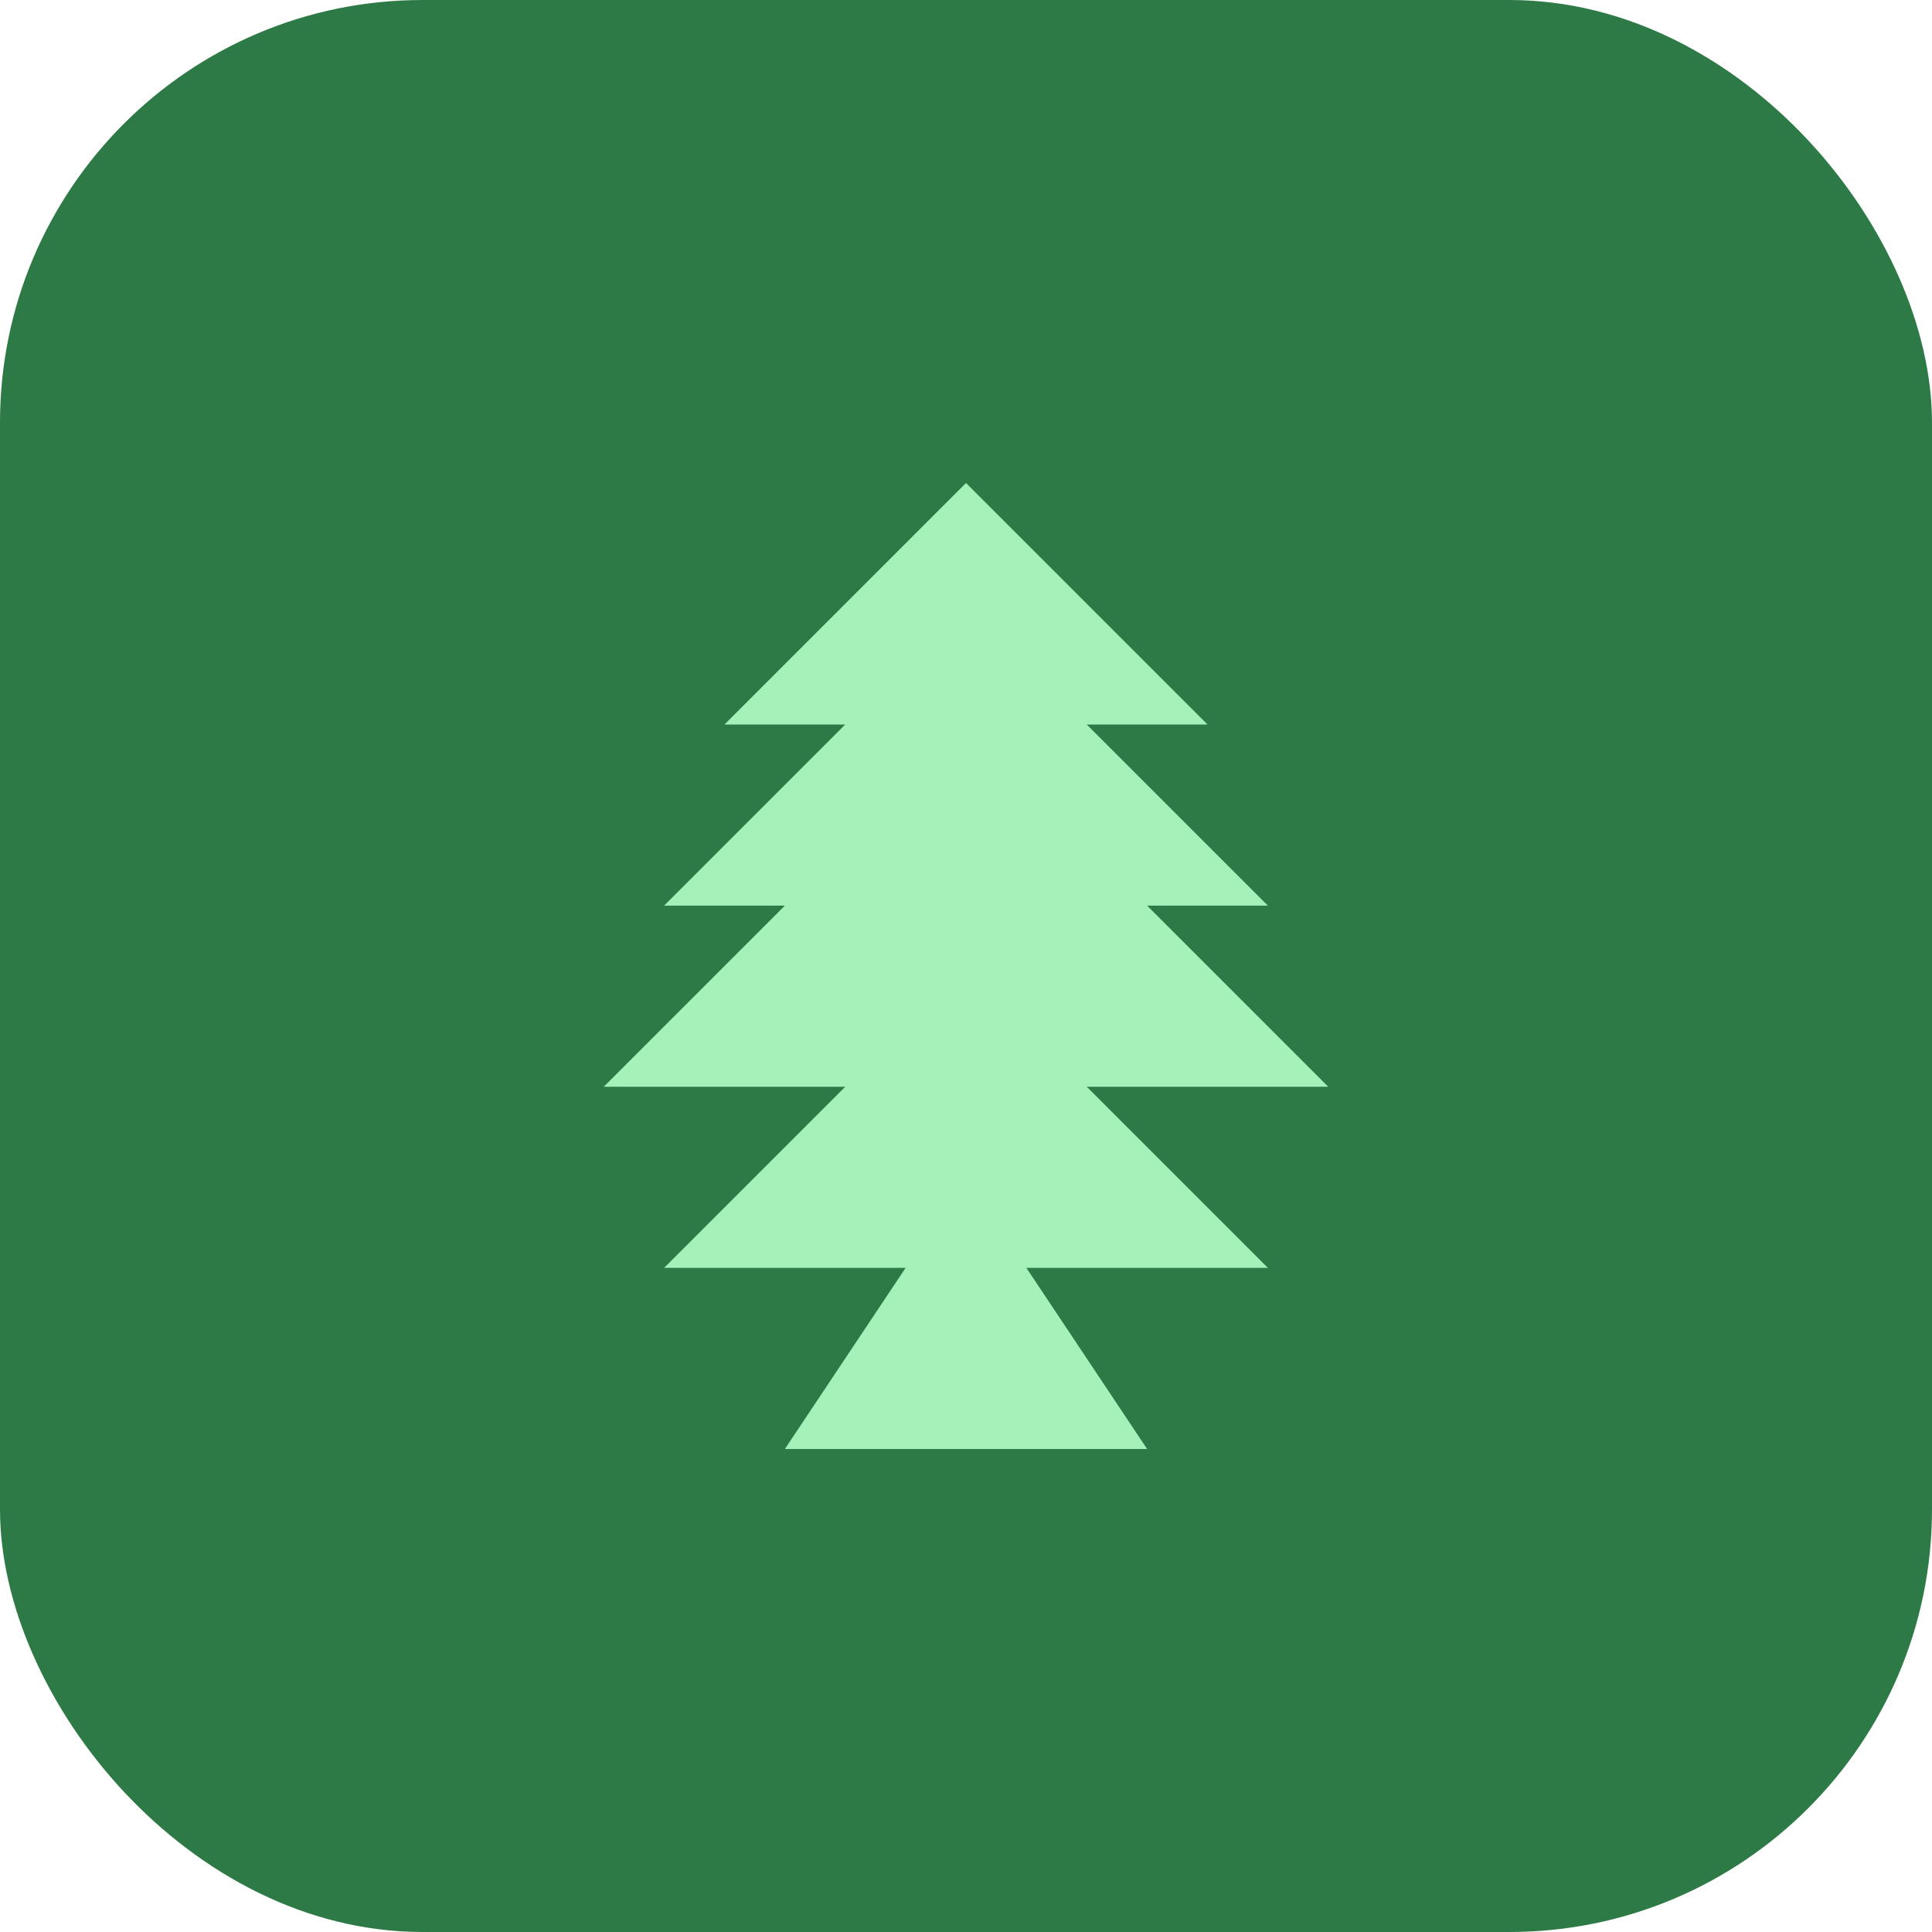 <svg xmlns="http://www.w3.org/2000/svg" width="64" height="64" viewBox="0 0 64 64">
  <rect width="64" height="64" rx="14" fill="#2d7a46"/>
  <path d="M32 16 L24 24 L28 24 L22 30 L26 30 L20 36 L28 36 L22 42 L30 42 L26 48 L32 48 L38 48 L34 42 L42 42 L36 36 L44 36 L38 30 L42 30 L36 24 L40 24 Z" fill="#a6f0ba"/>
</svg>